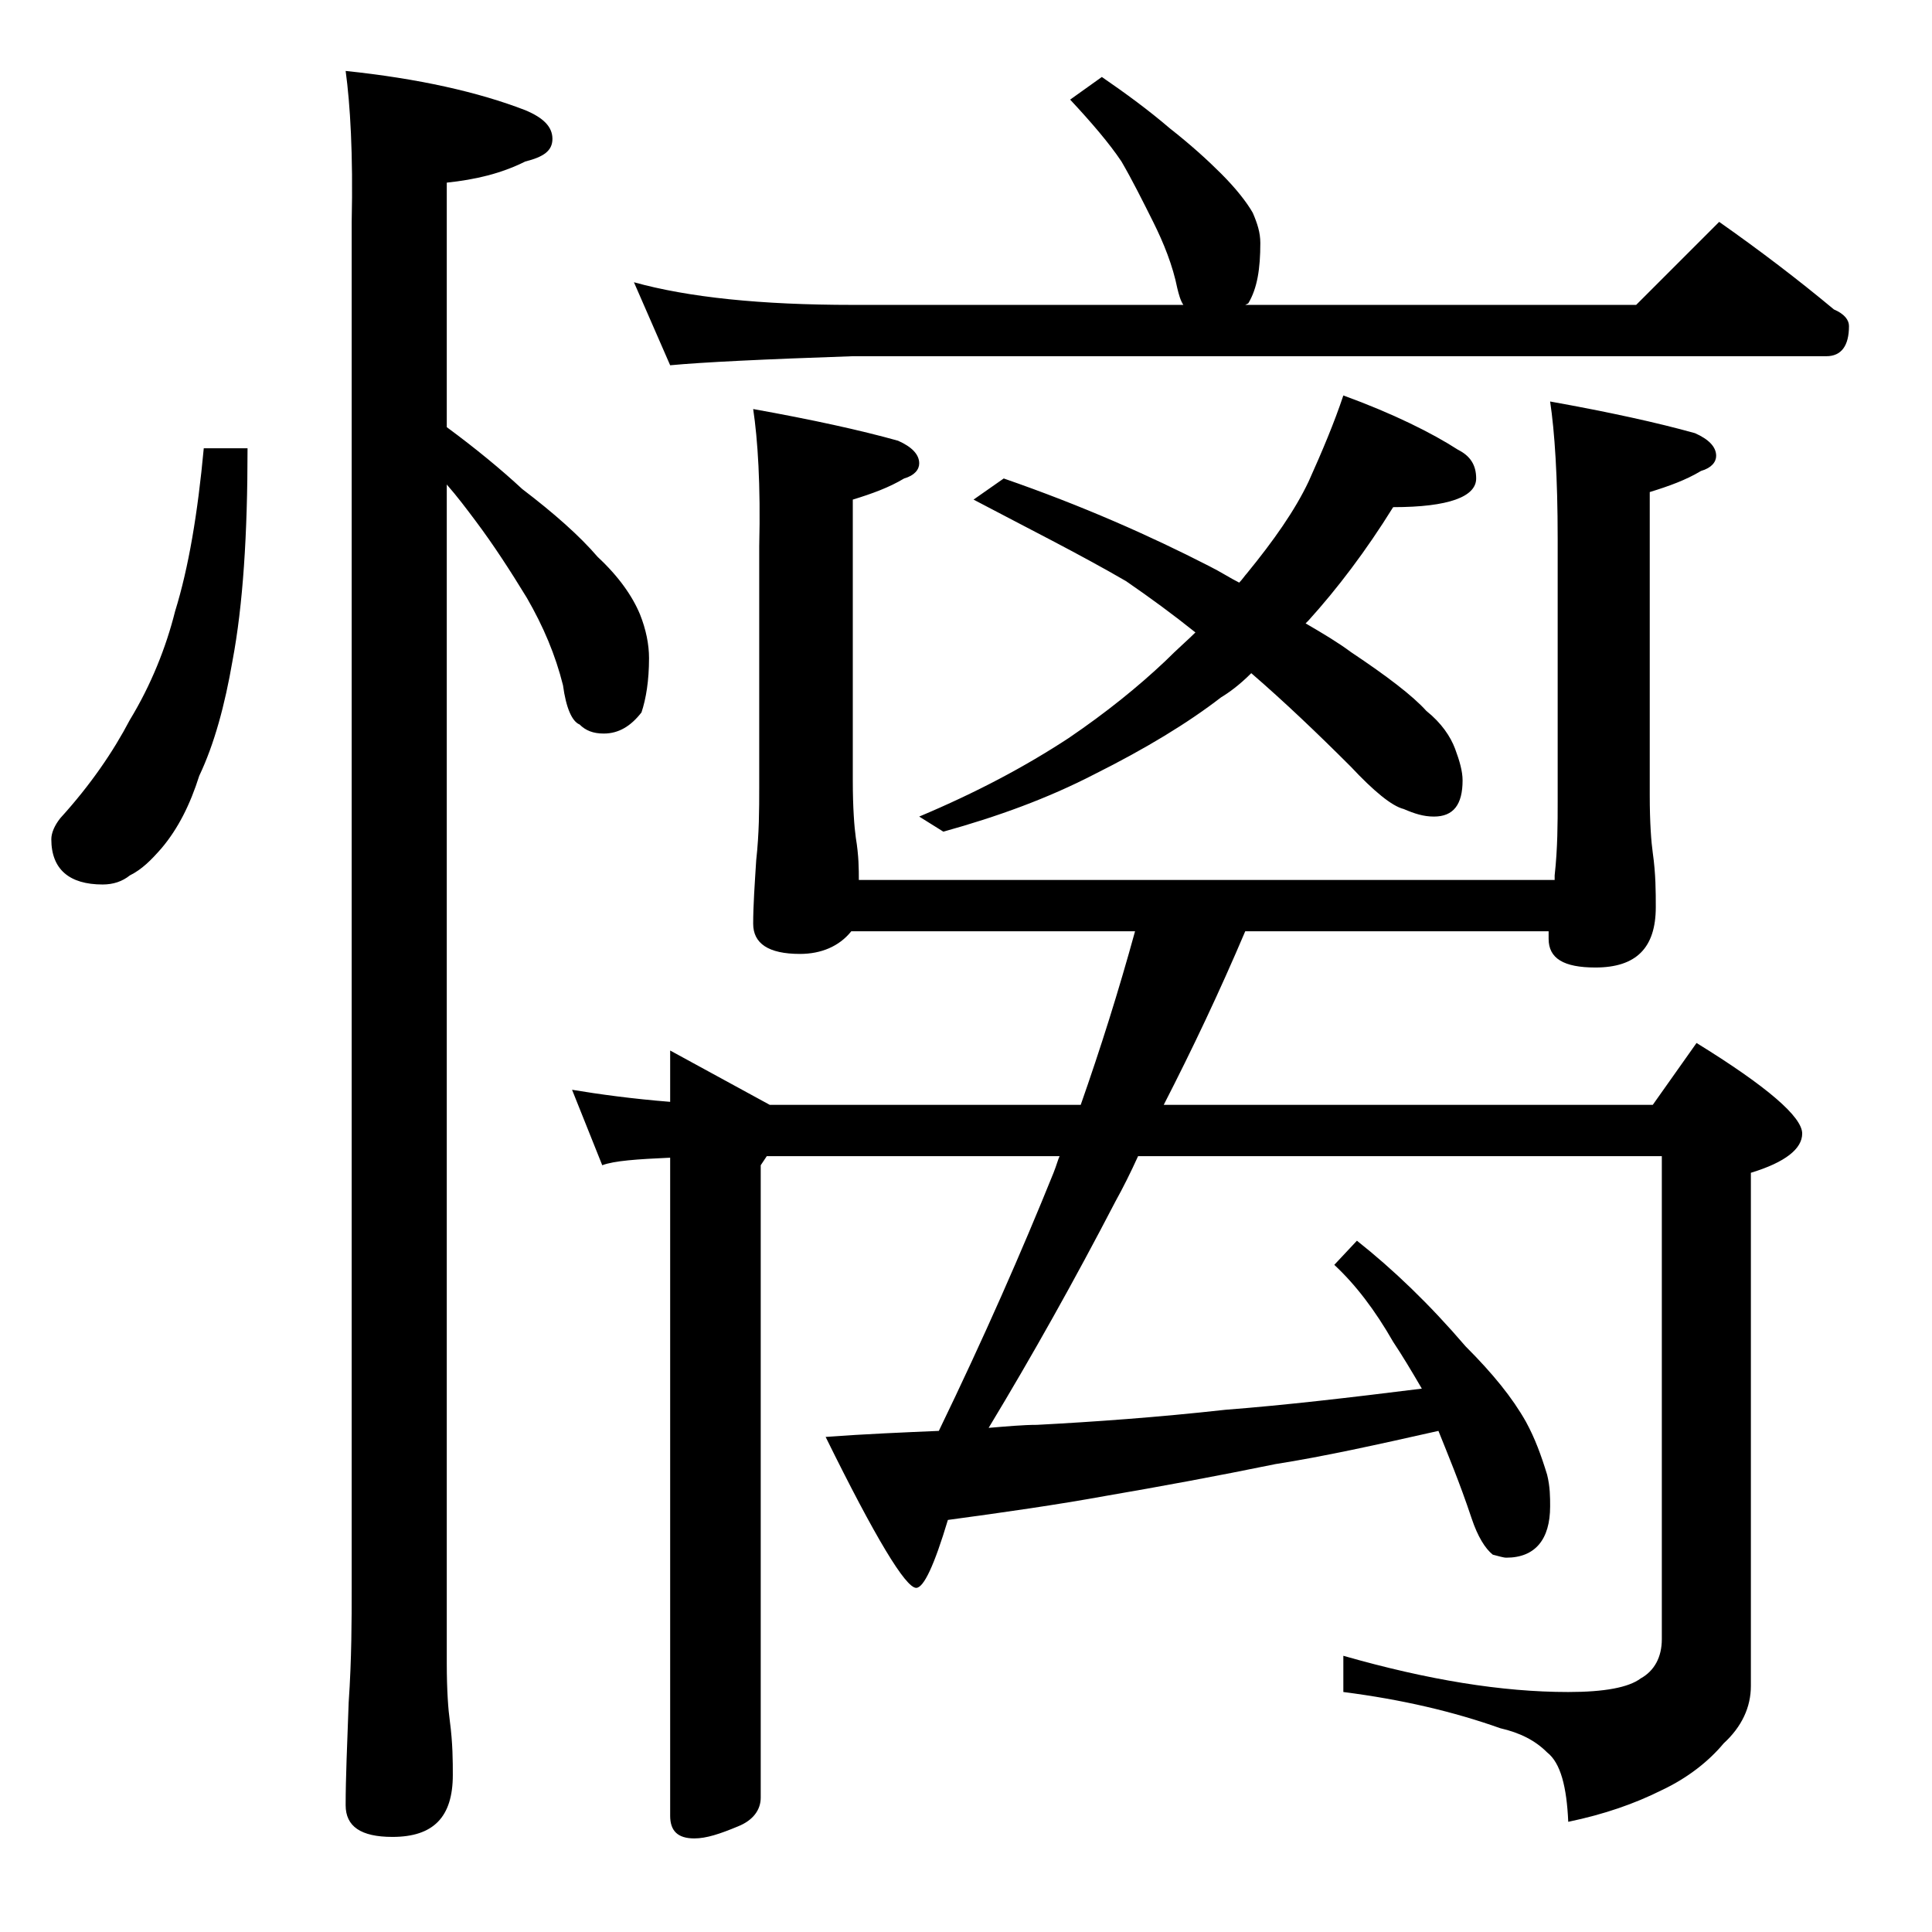 <?xml version="1.0" encoding="utf-8"?>
<!-- Generator: Adobe Illustrator 18.0.0, SVG Export Plug-In . SVG Version: 6.00 Build 0)  -->
<!DOCTYPE svg PUBLIC "-//W3C//DTD SVG 1.1//EN" "http://www.w3.org/Graphics/SVG/1.1/DTD/svg11.dtd">
<svg version="1.1" id="Layer_1" xmlns="http://www.w3.org/2000/svg" xmlns:xlink="http://www.w3.org/1999/xlink" x="0px" y="0px"
	 viewBox="0 0 128 128" enable-background="new 0 0 128 128" xml:space="preserve">
<path d="M13.5,29.7h2.9c0,5.7-0.3,10.4-1,14.1c-0.5,2.9-1.2,5.5-2.2,7.6c-0.6,1.9-1.4,3.5-2.5,4.8C10,57,9.4,57.6,8.6,58
	c-0.5,0.4-1.1,0.6-1.8,0.6c-2.2,0-3.4-1-3.4-3c0-0.4,0.2-0.9,0.6-1.4C6,52,7.5,49.8,8.6,47.7c1.4-2.3,2.4-4.8,3-7.2
	C12.5,37.6,13.1,34,13.5,29.7z M22.9,4.7c4.8,0.5,8.8,1.4,11.9,2.6c1.2,0.5,1.8,1.1,1.8,1.9s-0.6,1.2-1.8,1.5
	c-1.6,0.8-3.3,1.2-5.2,1.4v16.2c1.9,1.4,3.6,2.8,5,4.1c2.1,1.6,3.8,3.1,5,4.5c1.4,1.3,2.3,2.6,2.8,3.8c0.4,1,0.6,2,0.6,2.9
	c0,1.5-0.2,2.7-0.5,3.6c-0.7,0.9-1.5,1.4-2.5,1.4c-0.7,0-1.2-0.2-1.6-0.6c-0.5-0.2-0.9-1.1-1.1-2.6c-0.5-2-1.3-3.9-2.4-5.8
	c-1.1-1.8-2.2-3.5-3.4-5.1c-0.6-0.8-1.2-1.6-1.9-2.4v78.1c0,1.8,0.1,3.1,0.2,3.8c0.2,1.5,0.2,2.7,0.2,3.6c0,2.8-1.3,4.1-4,4.1
	c-2.1,0-3.1-0.7-3.1-2.1c0-1.8,0.1-4,0.2-6.8c0.2-2.9,0.2-5.5,0.2-7.6V14.7C23.4,10.2,23.2,6.9,22.9,4.7z M49.9,27.1
	c3.9,0.7,7.1,1.4,9.6,2.1c0.9,0.4,1.4,0.9,1.4,1.5c0,0.4-0.3,0.8-1,1c-1,0.6-2.1,1-3.4,1.4v18.6c0,1.8,0.1,3.1,0.2,3.8
	c0.2,1.2,0.2,2.1,0.2,2.8h46.1V58c0.2-1.8,0.2-3.5,0.2-4.9V35.7c0-4.1-0.2-7.1-0.5-9.1c3.9,0.7,7.1,1.4,9.6,2.1
	c0.9,0.4,1.4,0.9,1.4,1.5c0,0.4-0.3,0.8-1,1c-1,0.6-2.1,1-3.4,1.4v20.1c0,1.8,0.1,3.1,0.2,3.8c0.2,1.4,0.2,2.6,0.2,3.6
	c0,2.7-1.3,4-4,4c-2.1,0-3.1-0.6-3.1-1.9v-0.5H82.5c-1.7,4-3.5,7.8-5.4,11.5h32.4l2.9-4.1c4.7,2.9,7,4.9,7,6c0,1-1.1,1.9-3.4,2.6v34
	c0,1.4-0.6,2.7-1.8,3.8c-1,1.2-2.4,2.3-4.1,3.1c-1.8,0.9-3.8,1.6-6.2,2.1c-0.1-2.3-0.5-3.9-1.4-4.6c-0.8-0.8-1.8-1.3-3.1-1.6
	c-3.1-1.1-6.5-1.9-10.4-2.4v-2.4c5.6,1.6,10.5,2.4,14.9,2.4c2.4,0,4-0.3,4.8-0.9c0.9-0.5,1.4-1.4,1.4-2.6v-32H75.4
	c-0.5,1.1-1,2.1-1.5,3c-2.7,5.2-5.5,10.2-8.4,15c1.2-0.1,2.3-0.2,3.2-0.2c3.8-0.2,8-0.5,12.5-1c3.9-0.3,8.2-0.8,13-1.4
	c-0.7-1.2-1.3-2.2-1.9-3.1c-1.2-2.1-2.5-3.8-3.9-5.1l1.5-1.6c2.4,1.9,4.8,4.2,7.2,7c1.8,1.8,3.1,3.4,4,5c0.6,1.1,1,2.2,1.4,3.5
	c0.2,0.8,0.2,1.5,0.2,2.1c0,2.2-1,3.4-2.9,3.4c-0.2,0-0.5-0.1-0.9-0.2c-0.5-0.4-1-1.2-1.4-2.4c-0.8-2.4-1.6-4.3-2.2-5.8
	c-4,0.9-7.6,1.7-10.8,2.2c-3.9,0.8-7.7,1.5-11.2,2.1c-3.3,0.6-6.8,1.1-10.5,1.6c-0.9,3-1.6,4.5-2.1,4.5c-0.7,0-2.7-3.3-6-10
	c2.7-0.2,5.2-0.3,7.5-0.4c3-6.2,5.5-11.9,7.6-17.1c0.2-0.5,0.3-0.9,0.4-1.1H50.8l-0.4,0.6v41.9c0,0.8-0.5,1.5-1.5,1.9
	c-1.2,0.5-2.1,0.8-2.9,0.8c-1.1,0-1.6-0.5-1.6-1.5V76.7c-2.2,0.1-3.7,0.2-4.5,0.5l-2-5c1.8,0.3,4,0.6,6.5,0.8v-3.4l6.6,3.6h20.6
	c1.3-3.7,2.5-7.5,3.6-11.5H56.4c-0.8,1-2,1.5-3.4,1.5c-2.1,0-3.1-0.7-3.1-2c0-1.2,0.1-2.6,0.2-4.2c0.2-1.8,0.2-3.4,0.2-4.8v-16
	C50.4,32.1,50.2,29.1,49.9,27.1z M73,5.1c1.6,1.1,3.1,2.2,4.5,3.4c1.4,1.1,2.5,2.1,3.4,3c1,1,1.7,1.9,2.1,2.6c0.3,0.7,0.5,1.3,0.5,2
	c0,1.7-0.2,3-0.8,4l-0.2,0.1h25.9l5.5-5.5c2.7,1.9,5.2,3.8,7.6,5.8c0.7,0.3,1,0.7,1,1.1c0,1.3-0.5,2-1.5,2H56.5
	c-5.9,0.2-10,0.4-12.1,0.6L42,18.7c3.6,1,8.4,1.5,14.5,1.5h21.9c-0.2-0.3-0.3-0.7-0.4-1.1c-0.3-1.5-0.9-3-1.6-4.4
	c-0.7-1.4-1.4-2.8-2.1-4c-0.8-1.2-2-2.6-3.4-4.1L73,5.1z M89,26.2c3.3,1.2,5.9,2.5,7.6,3.6c0.8,0.4,1.2,1,1.2,1.9
	c0,1.2-1.8,1.9-5.5,1.9c-1.8,2.9-3.7,5.4-5.6,7.5c-0.1,0.1-0.2,0.2-0.2,0.2c1.2,0.7,2.2,1.3,3,1.9c2.4,1.6,4.1,2.9,5,3.9
	c1,0.8,1.6,1.7,1.9,2.5c0.3,0.8,0.5,1.5,0.5,2.1c0,1.6-0.6,2.4-1.9,2.4c-0.7,0-1.3-0.2-2-0.5c-0.8-0.2-2-1.2-3.5-2.8
	c-2.2-2.2-4.4-4.3-6.6-6.2c-0.8,0.8-1.5,1.3-2,1.6c-2.2,1.7-5,3.4-8.4,5.1c-3.1,1.6-6.4,2.8-10,3.8l-1.6-1c3.8-1.6,7-3.3,9.9-5.2
	c2.5-1.7,4.6-3.4,6.4-5.1c0.8-0.8,1.5-1.4,2-1.9c-1.5-1.2-3-2.3-4.6-3.4c-3.1-1.8-6.5-3.5-10.1-5.4l2-1.4c5.2,1.8,9.7,3.8,13.6,5.8
	c0.8,0.4,1.4,0.8,2,1.1c0.2-0.2,0.4-0.5,0.5-0.6c1.8-2.2,3.2-4.2,4.1-6.1C87.6,29.9,88.4,28,89,26.2z"/>
</svg>
